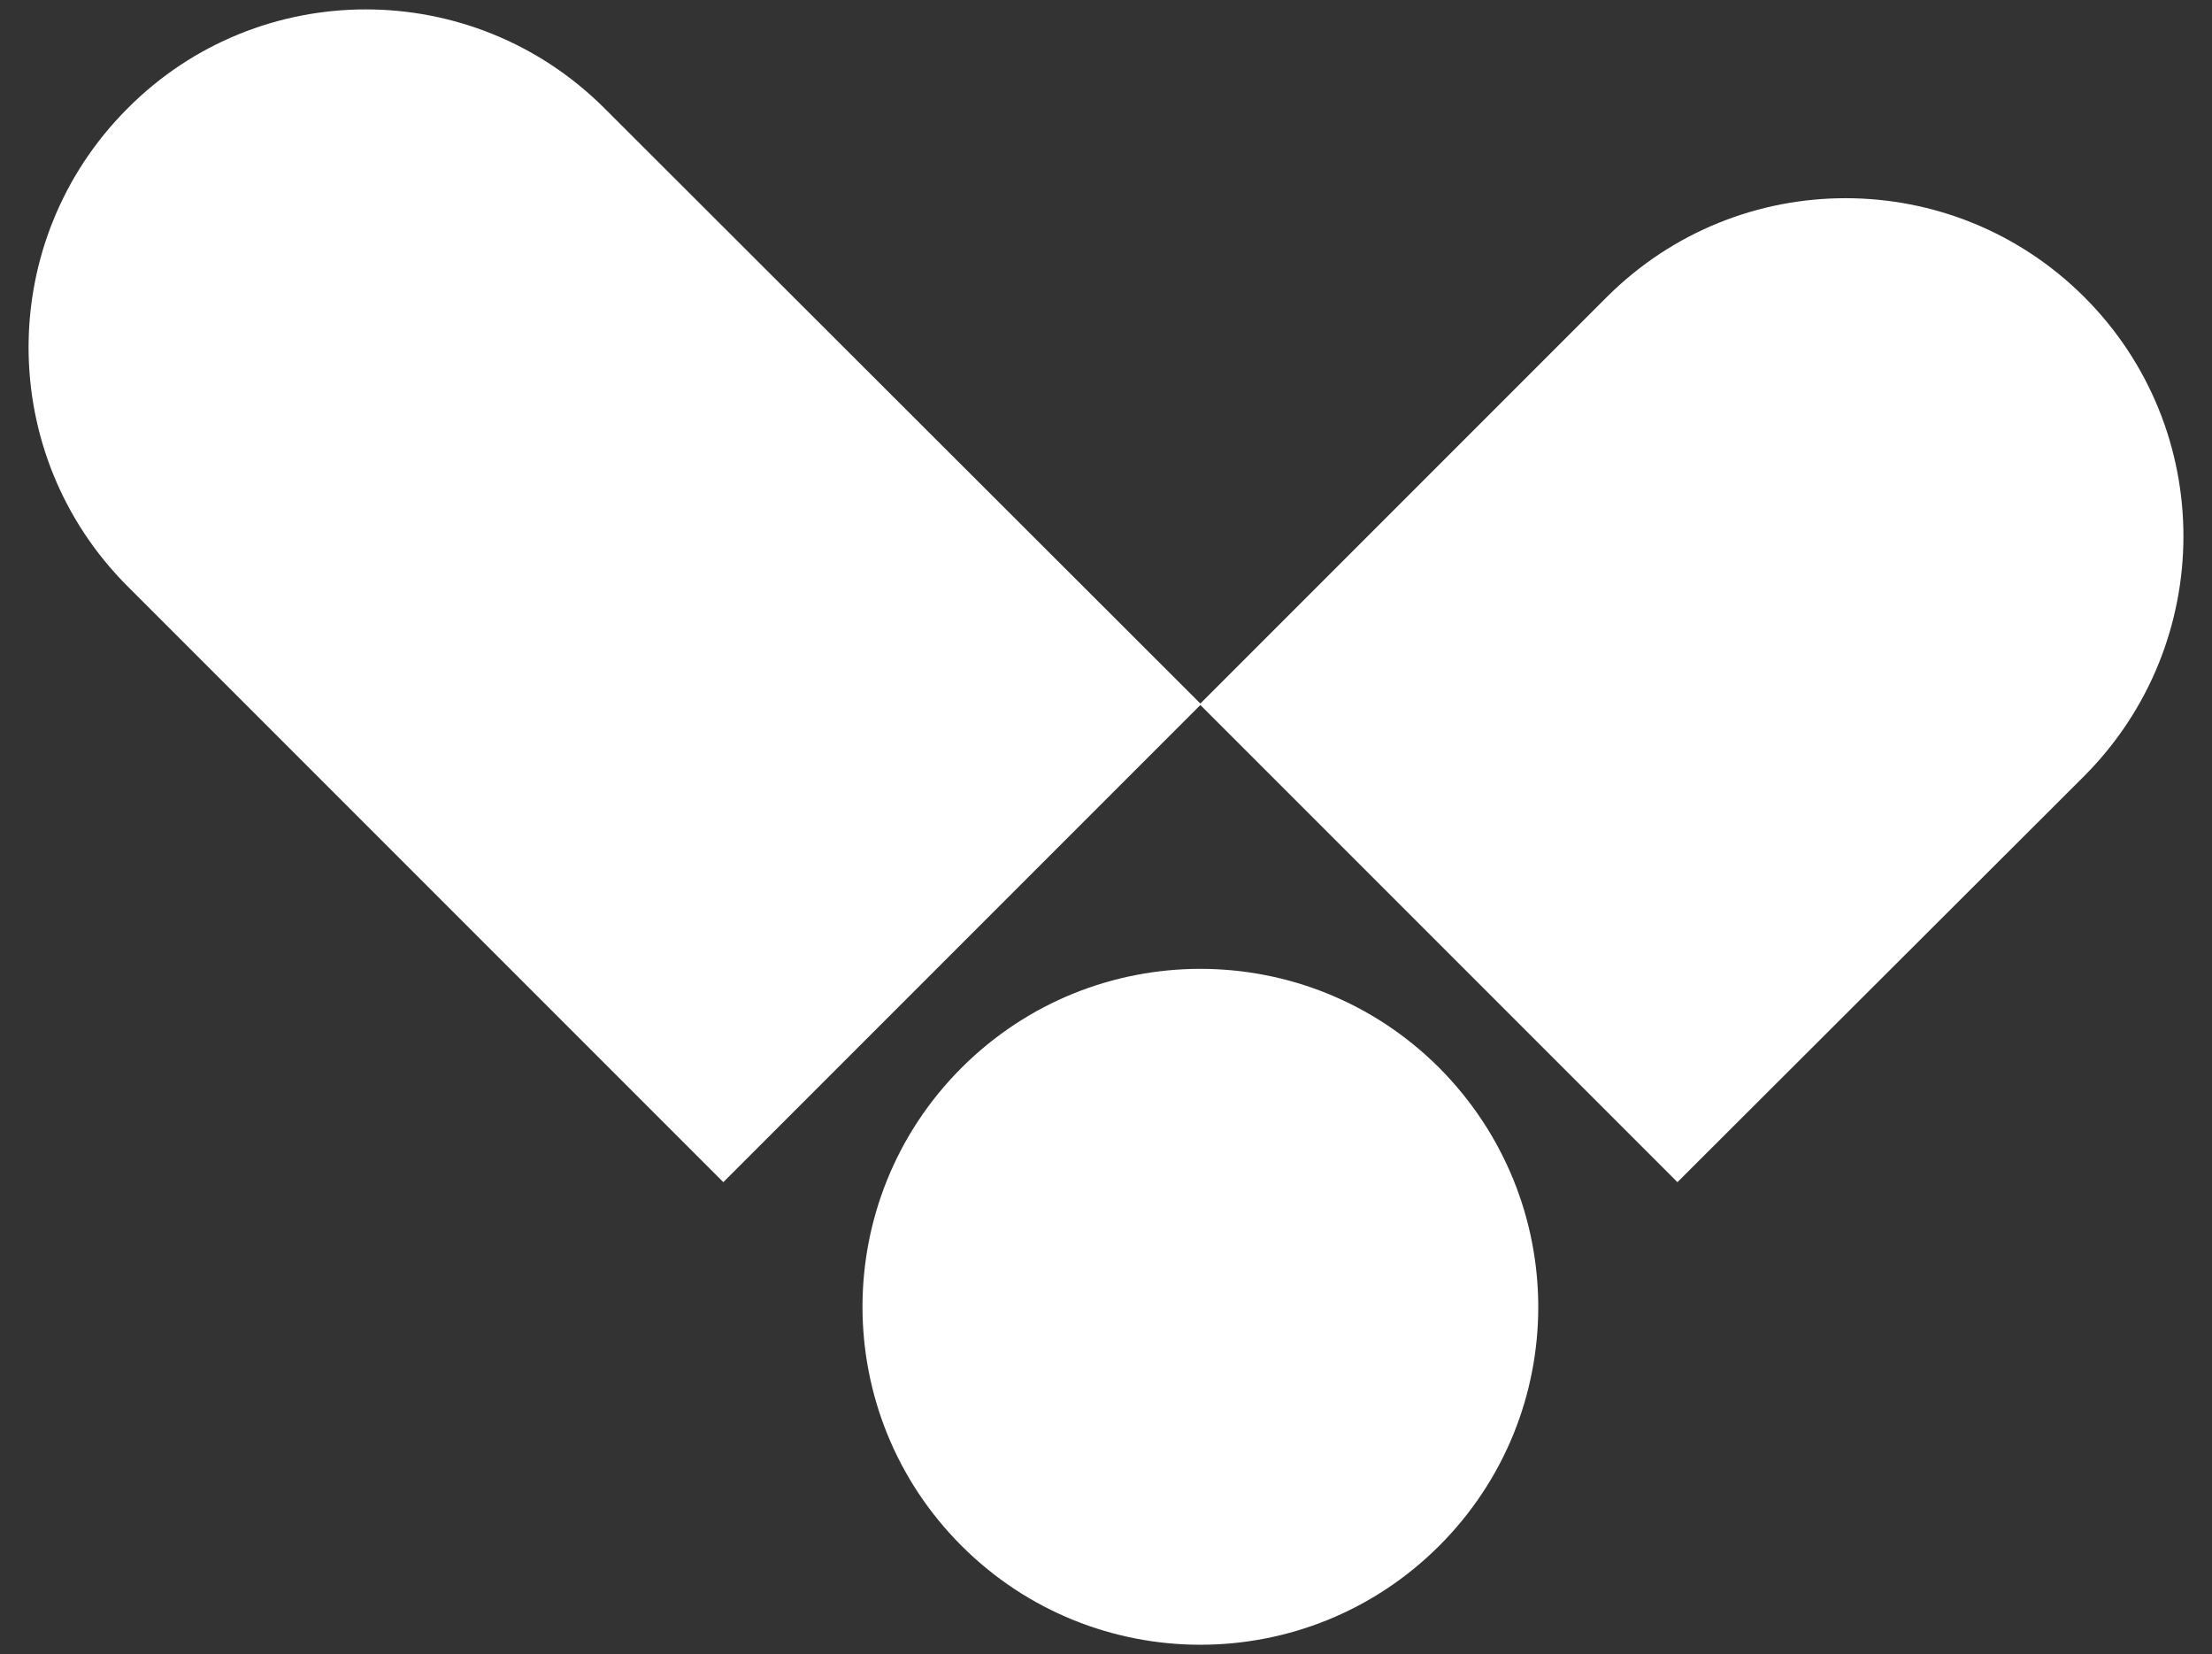 <?xml version="1.0" encoding="UTF-8"?>
<!-- Generator: Adobe Illustrator 19.2.1, SVG Export Plug-In . SVG Version: 6.00 Build 0)  -->
<svg xmlns="http://www.w3.org/2000/svg" xmlns:xlink="http://www.w3.org/1999/xlink" version="1.1" id="Capa_1" x="0px" y="0px" viewBox="0 0 300 224.3" style="enable-background:new 0 0 300 224.3;" xml:space="preserve">
<rect x="0" y="0" width="300" height="224.3" fill="#333333" stroke="none"/>
<style type="text/css">
	.st0{fill:#FFFFFF;}
</style>
<g>
	<path class="st0" d="M195.2,209.6c-17.9,17.9-46.9,17.9-64.8,0c-17.9-17.9-17.9-46.9,0-64.8c17.9-17.9,46.9-17.9,64.8,0   C213.1,162.8,213.1,191.7,195.2,209.6"></path>
	<path class="st0" d="M17.3,14.7L17.3,14.7c-17.9,17.9-17.9,46.9,0,64.8l80.8,80.8l64.8-64.8L82,14.7C64.1-3.2,35.1-3.2,17.3,14.7"></path>
	<path class="st0" d="M282.7,40.3L282.7,40.3c-17.9-17.9-46.9-17.9-64.8,0l-55.2,55.2l64.8,64.8l55.2-55.1   C300.6,87.2,300.6,58.2,282.7,40.3"></path>
</g>
</svg>
